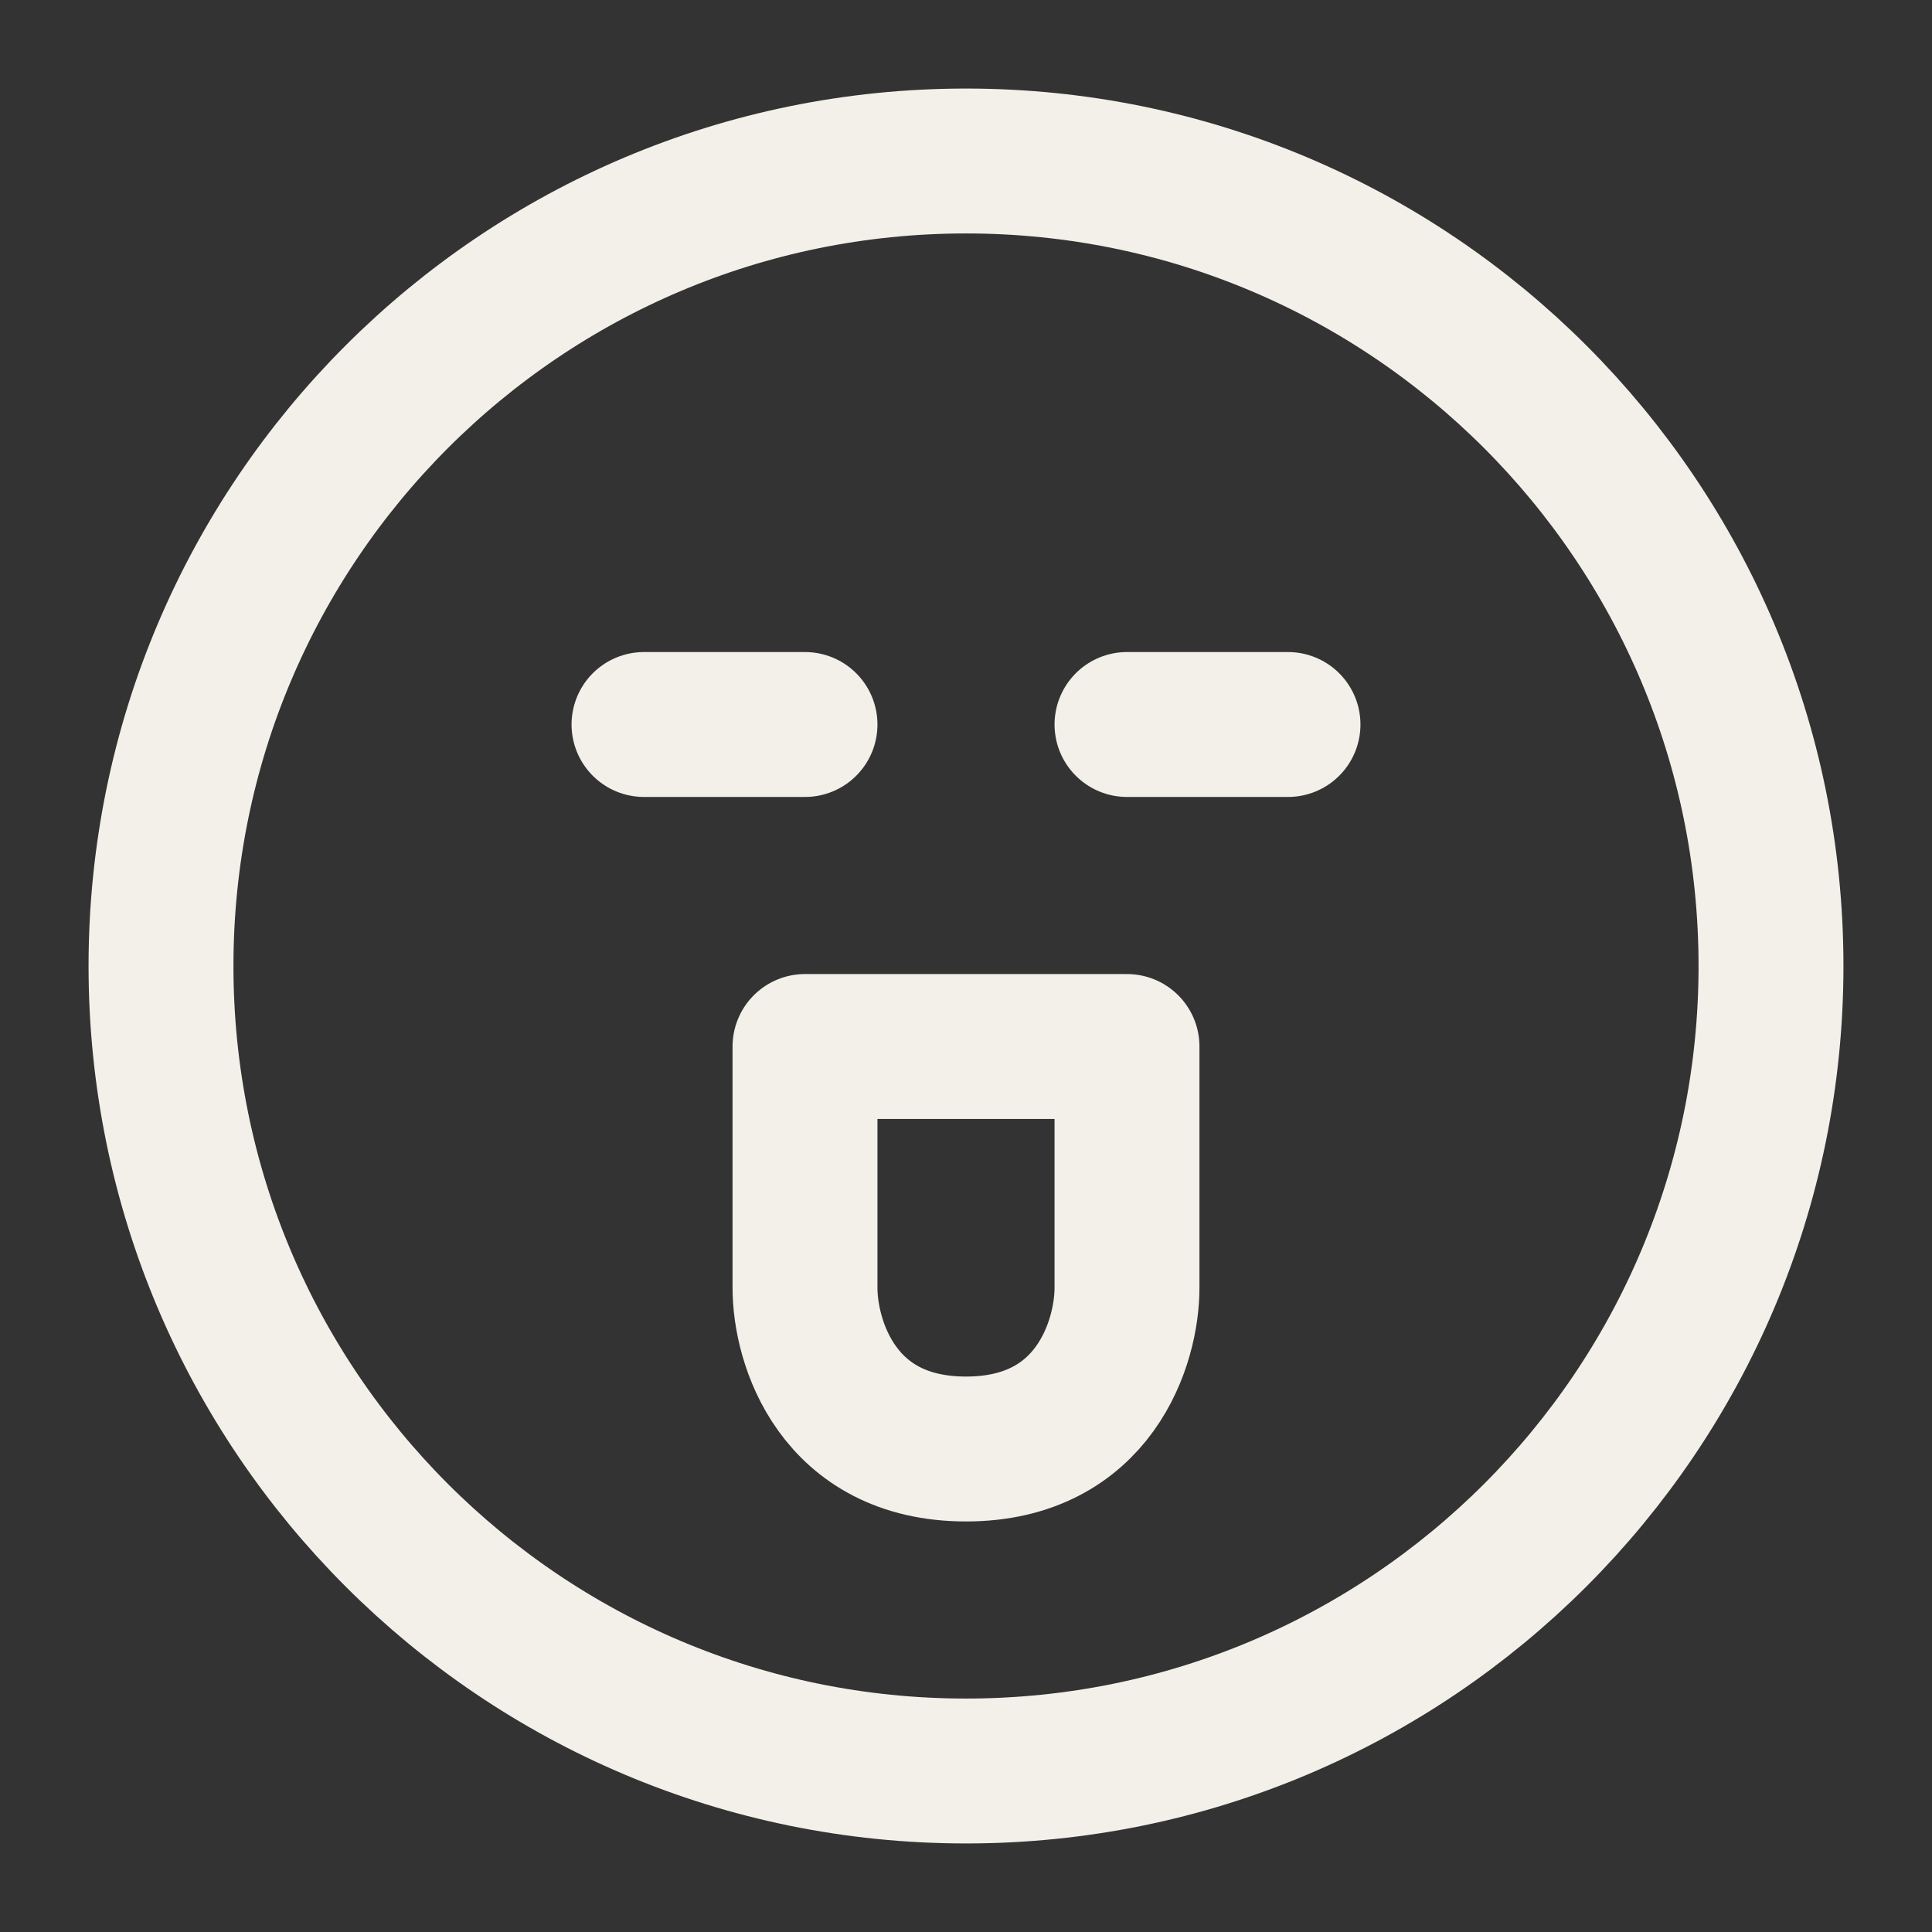 <?xml version="1.0" encoding="UTF-8"?><svg xmlns="http://www.w3.org/2000/svg" width="24px" height="24px" stroke-width="1.8" viewBox="0 0 24 24" fill="none" color="#f3f0ea"><rect x="0" y="0" width="24" height="24" fill="#333333" stroke="none"/><path d="M10 9H8M16 9H14M2 12C2 17.523 6.477 22 12 22C17.523 22 22 17.523 22 12C22 6.477 17.523 2 12 2C6.477 2 2 6.477 2 12ZM14 13H10V16C10 16.667 10.4 18 12 18C13.6 18 14 16.667 14 16V13Z" stroke="#f3f0ea" stroke-width="1.8" stroke-linecap="round" stroke-linejoin="round"/></svg>